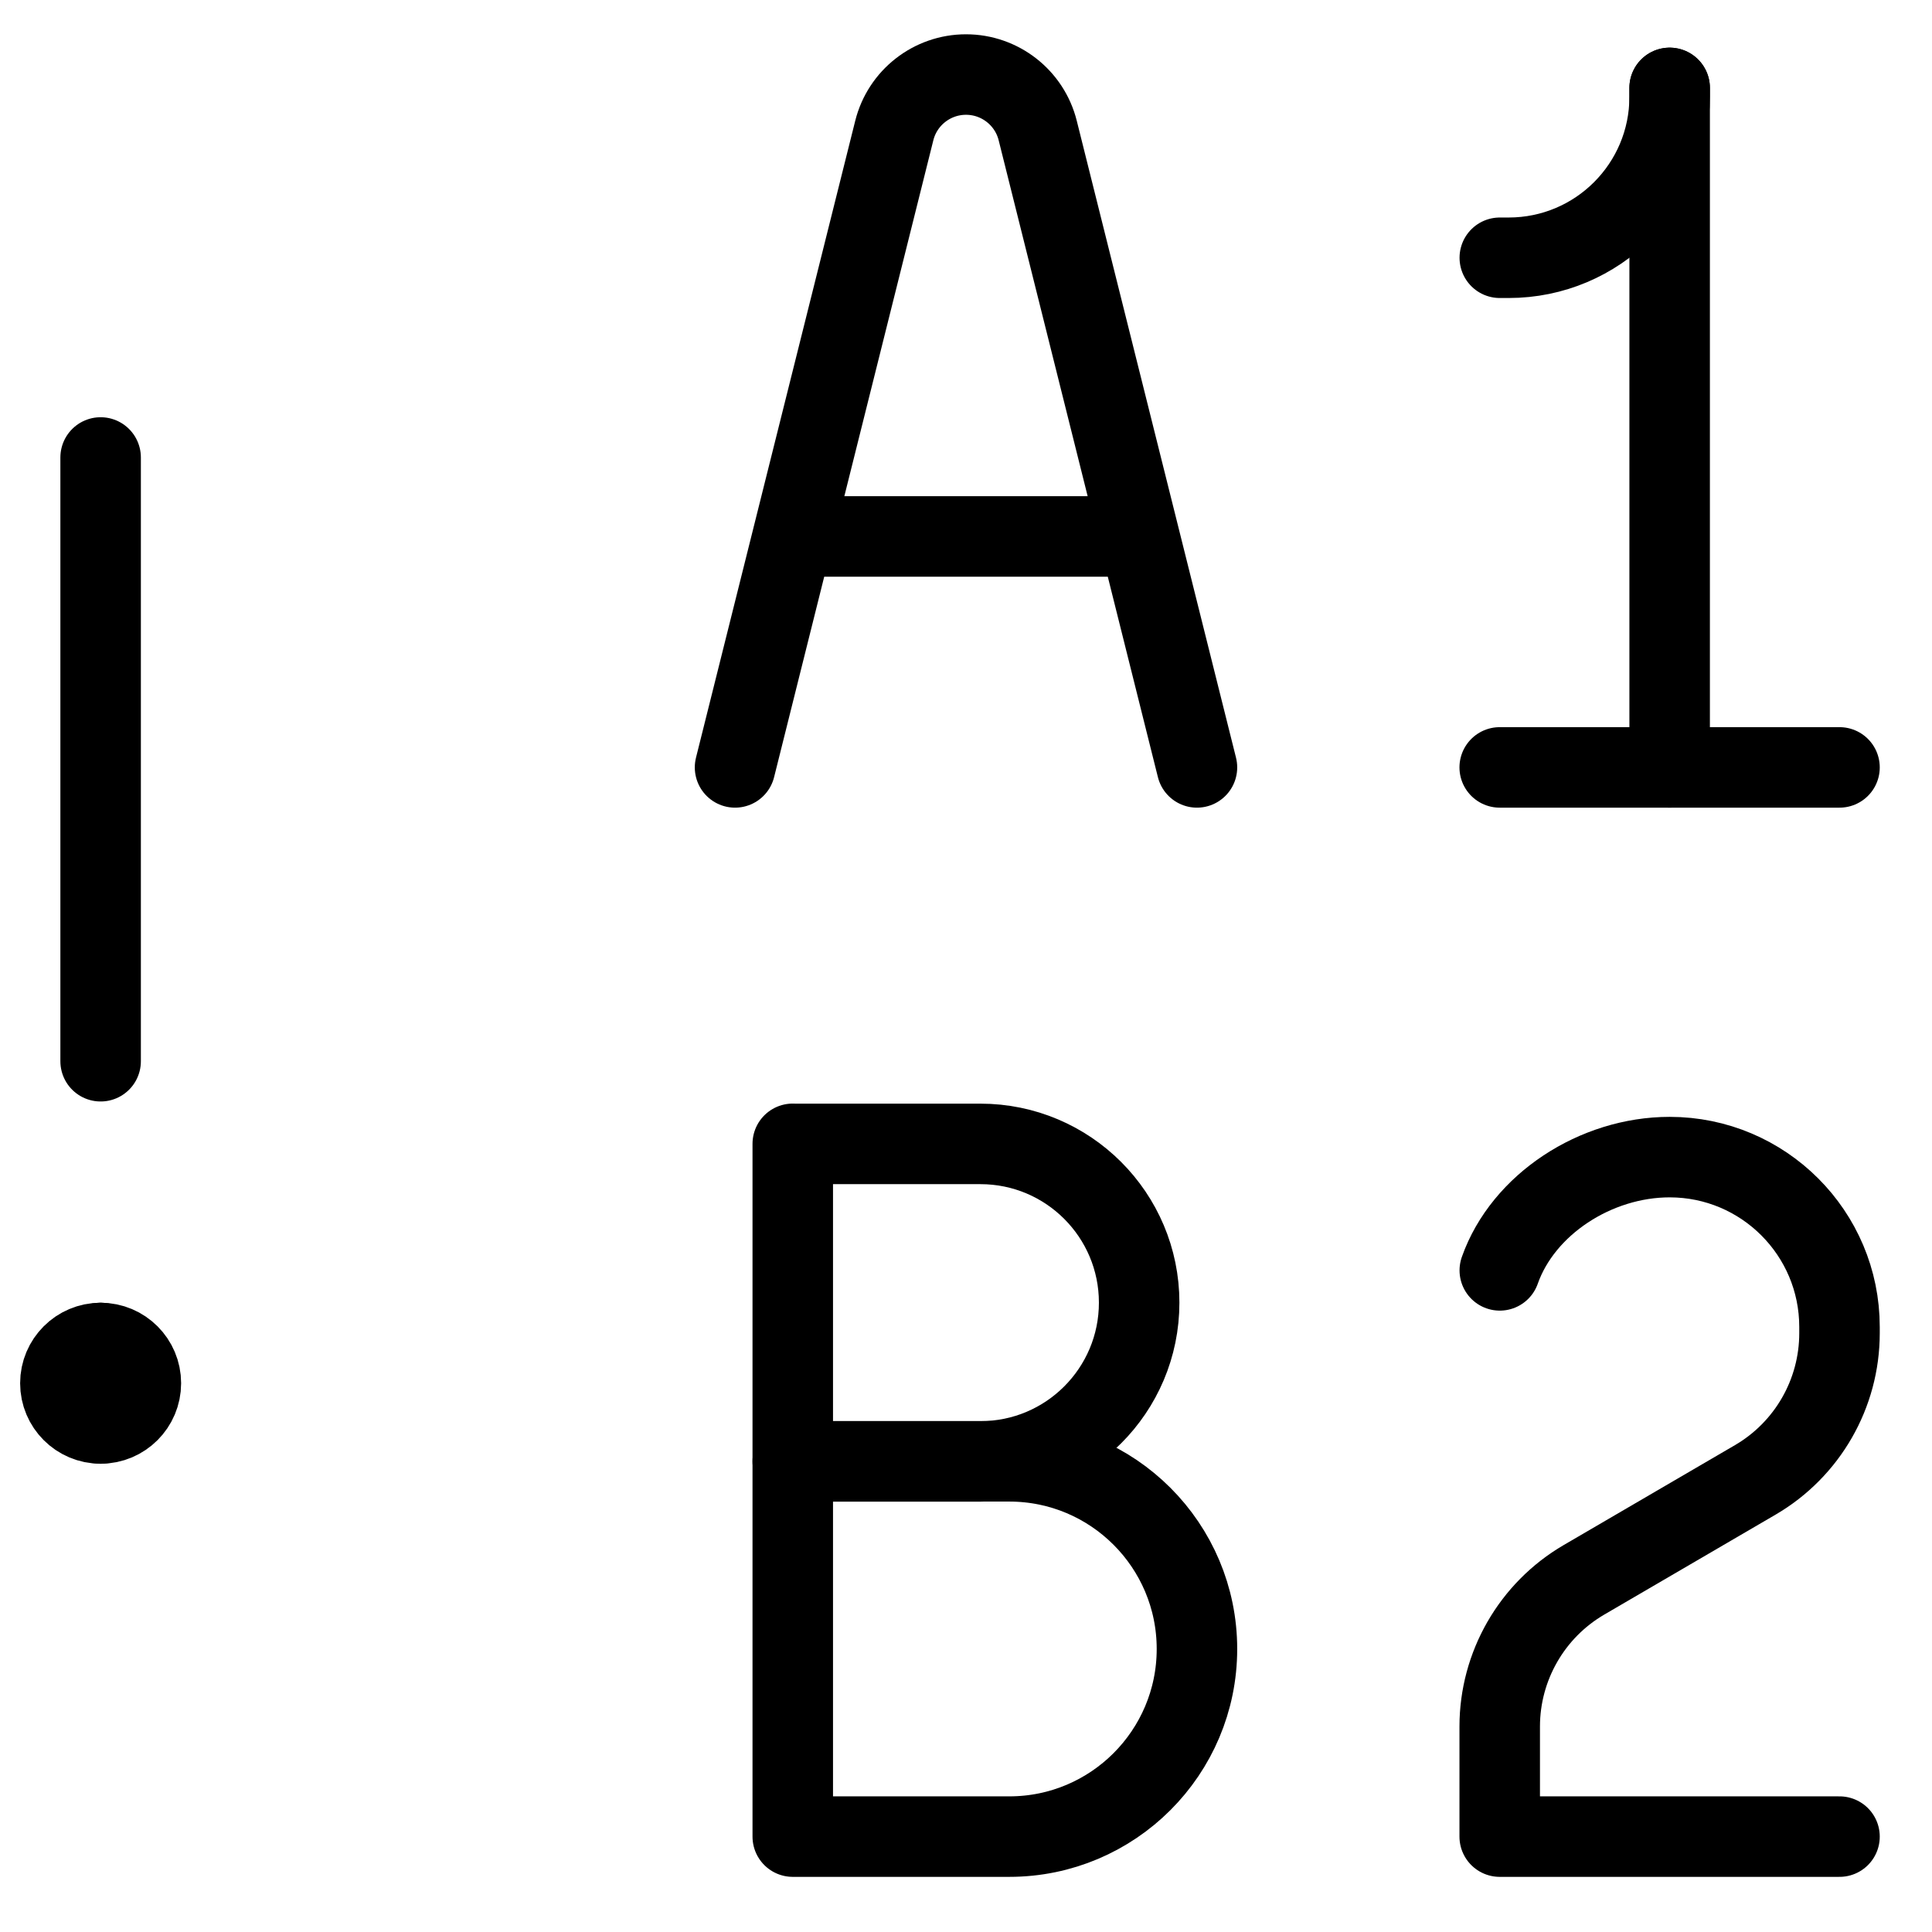<svg xmlns="http://www.w3.org/2000/svg" fill="none" viewBox="0 0 24 24"><path stroke="#000000" stroke-linecap="round" stroke-linejoin="round" stroke-miterlimit="10" d="M1.25 5.683v7.5" stroke-width="1"></path><path stroke="#000000" stroke-linecap="round" stroke-linejoin="round" stroke-miterlimit="10" d="M1.25 17.683c-0.276 0 -0.5 -0.224 -0.5 -0.5 0 -0.276 0.224 -0.5 0.5 -0.5" stroke-width="1"></path><path stroke="#000000" stroke-linecap="round" stroke-linejoin="round" stroke-miterlimit="10" d="M1.25 17.683c0.276 0 0.5 -0.224 0.5 -0.5 0 -0.276 -0.224 -0.5 -0.5 -0.5" stroke-width="1"></path><path stroke="#000000" stroke-linecap="round" stroke-linejoin="round" d="m20.741 1.092 0 8.441" stroke-width="1"></path><path stroke="#000000" stroke-linecap="round" stroke-linejoin="round" d="m18.631 3.202 0.11 0c1.105 0 2 -0.895 2 -2l0 -0.11" stroke-width="1"></path><path stroke="#000000" stroke-linecap="round" stroke-linejoin="round" d="m22.851 9.533 -4.221 0" stroke-width="1"></path><path stroke="#000000" stroke-linecap="round" stroke-linejoin="round" d="M22.851 22.815h-4.221v-1.367c0 -0.751 0.399 -1.445 1.047 -1.823l2.127 -1.241c0.648 -0.378 1.047 -1.072 1.047 -1.823v-0.077c0 -1.165 -0.945 -2.11 -2.11 -2.11 -0.919 0 -1.821 0.587 -2.11 1.407" stroke-width="1"></path><path stroke="#000000" stroke-linecap="round" stroke-linejoin="round" d="m9.131 9.533 1.978 -7.911c0.102 -0.409 0.47 -0.696 0.891 -0.696v0c0.421 0 0.789 0.287 0.891 0.696l1.978 7.911M9.848 6.664h4.303" stroke-width="1"></path><path stroke="#000000" stroke-linecap="round" stroke-linejoin="round" d="M9.848 14.209v3.945h2.331c1.089 0 1.972 -0.883 1.972 -1.972 0 -1.089 -0.883 -1.972 -1.972 -1.972H9.848Z" stroke-width="1"></path><path stroke="#000000" stroke-linecap="round" stroke-linejoin="round" d="M9.848 18.153v4.662h2.69c1.287 0 2.331 -1.044 2.331 -2.331 0 -1.287 -1.044 -2.331 -2.331 -2.331H9.848Z" stroke-width="1"></path></svg>